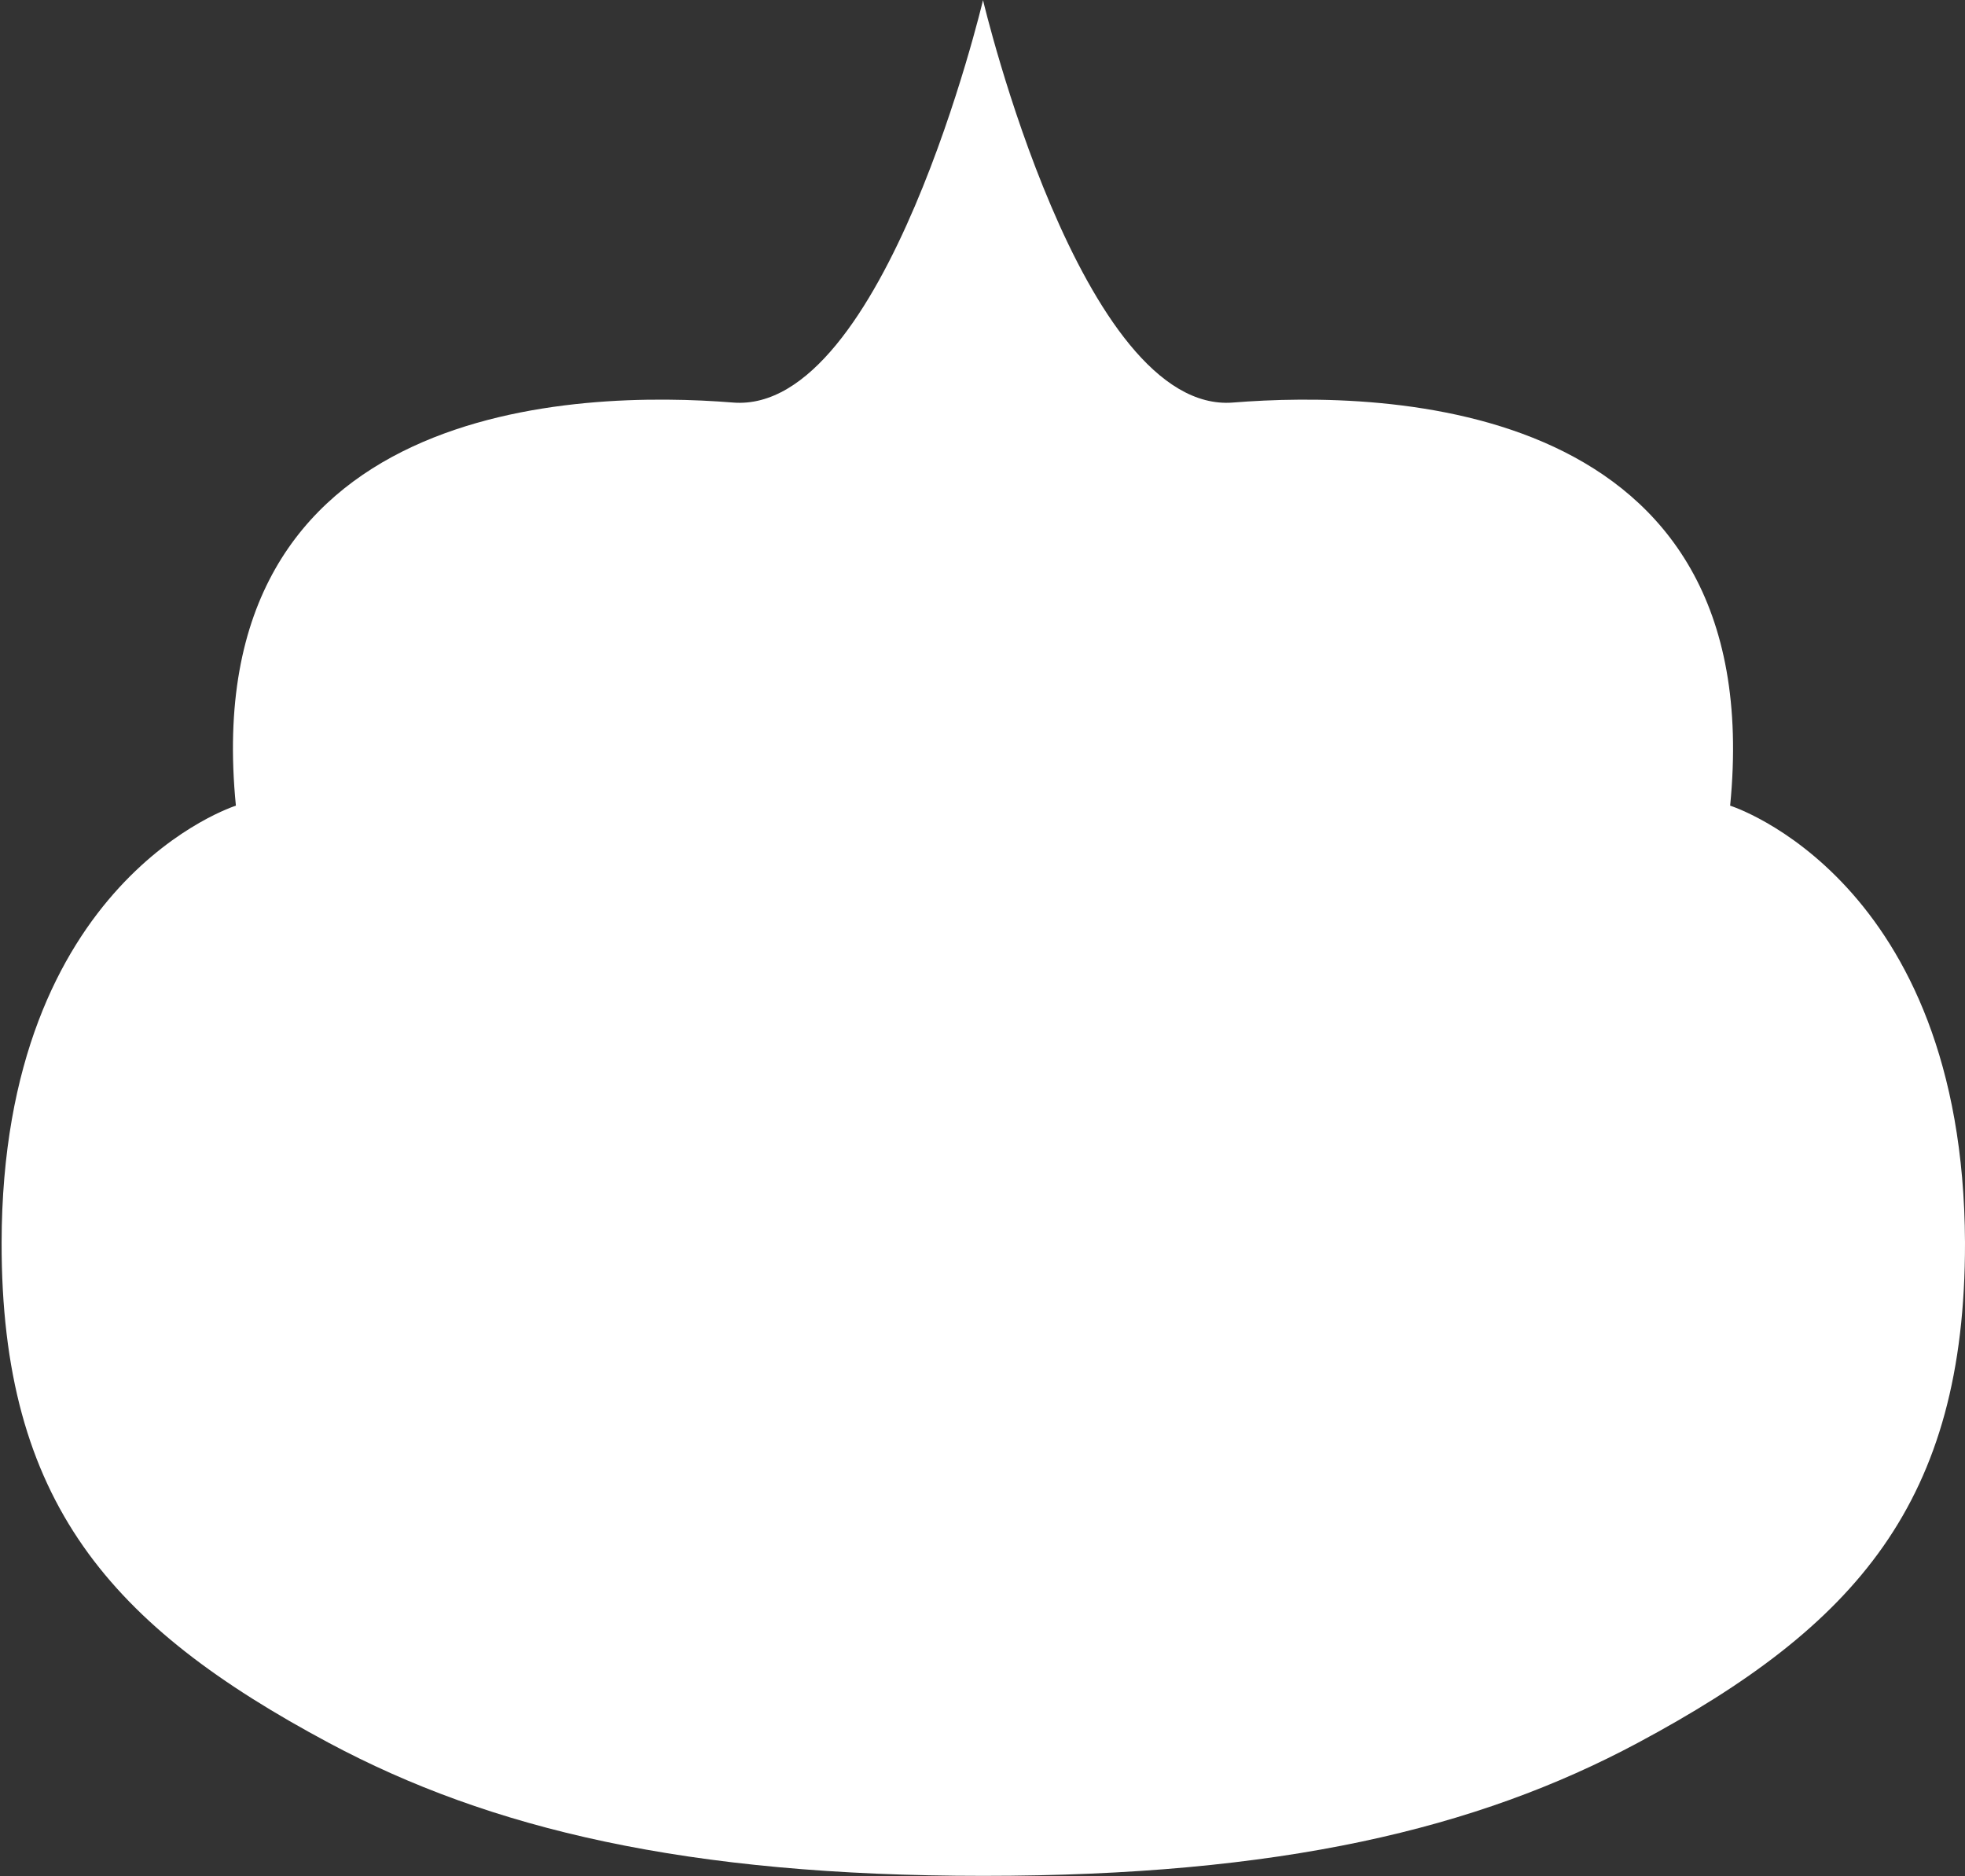 <svg xmlns="http://www.w3.org/2000/svg" width="30.438" height="29.062" viewBox="0 0 30.438 29.062">
  <rect x="0" y="0" width="30.438" height="29.062" fill="#333333" stroke="none"/>
  <defs>
    <style>
      .cls-1 {
        fill: #fff;
        fill-rule: evenodd;
      }
    </style>
  </defs>
  <path id="シェイプ_27" data-name="シェイプ 27" class="cls-1" d="M385.3,956.2c0.622-6.313-5.345-6.433-7.7-6.245s-3.873-6.234-3.873-6.234-1.52,6.423-3.873,6.234-8.326-.068-7.7,6.245c0,0-3.62,1.137-3.629,6.768-0.006,4.018,1.685,5.941,5.071,7.752,2.493,1.333,5.539,2.059,10.135,2.059s7.644-.726,10.136-2.059c3.385-1.811,5.076-3.734,5.071-7.752C388.915,957.333,385.3,956.2,385.3,956.2Z" transform="translate(-358.5 -943.719)"/>
</svg>
